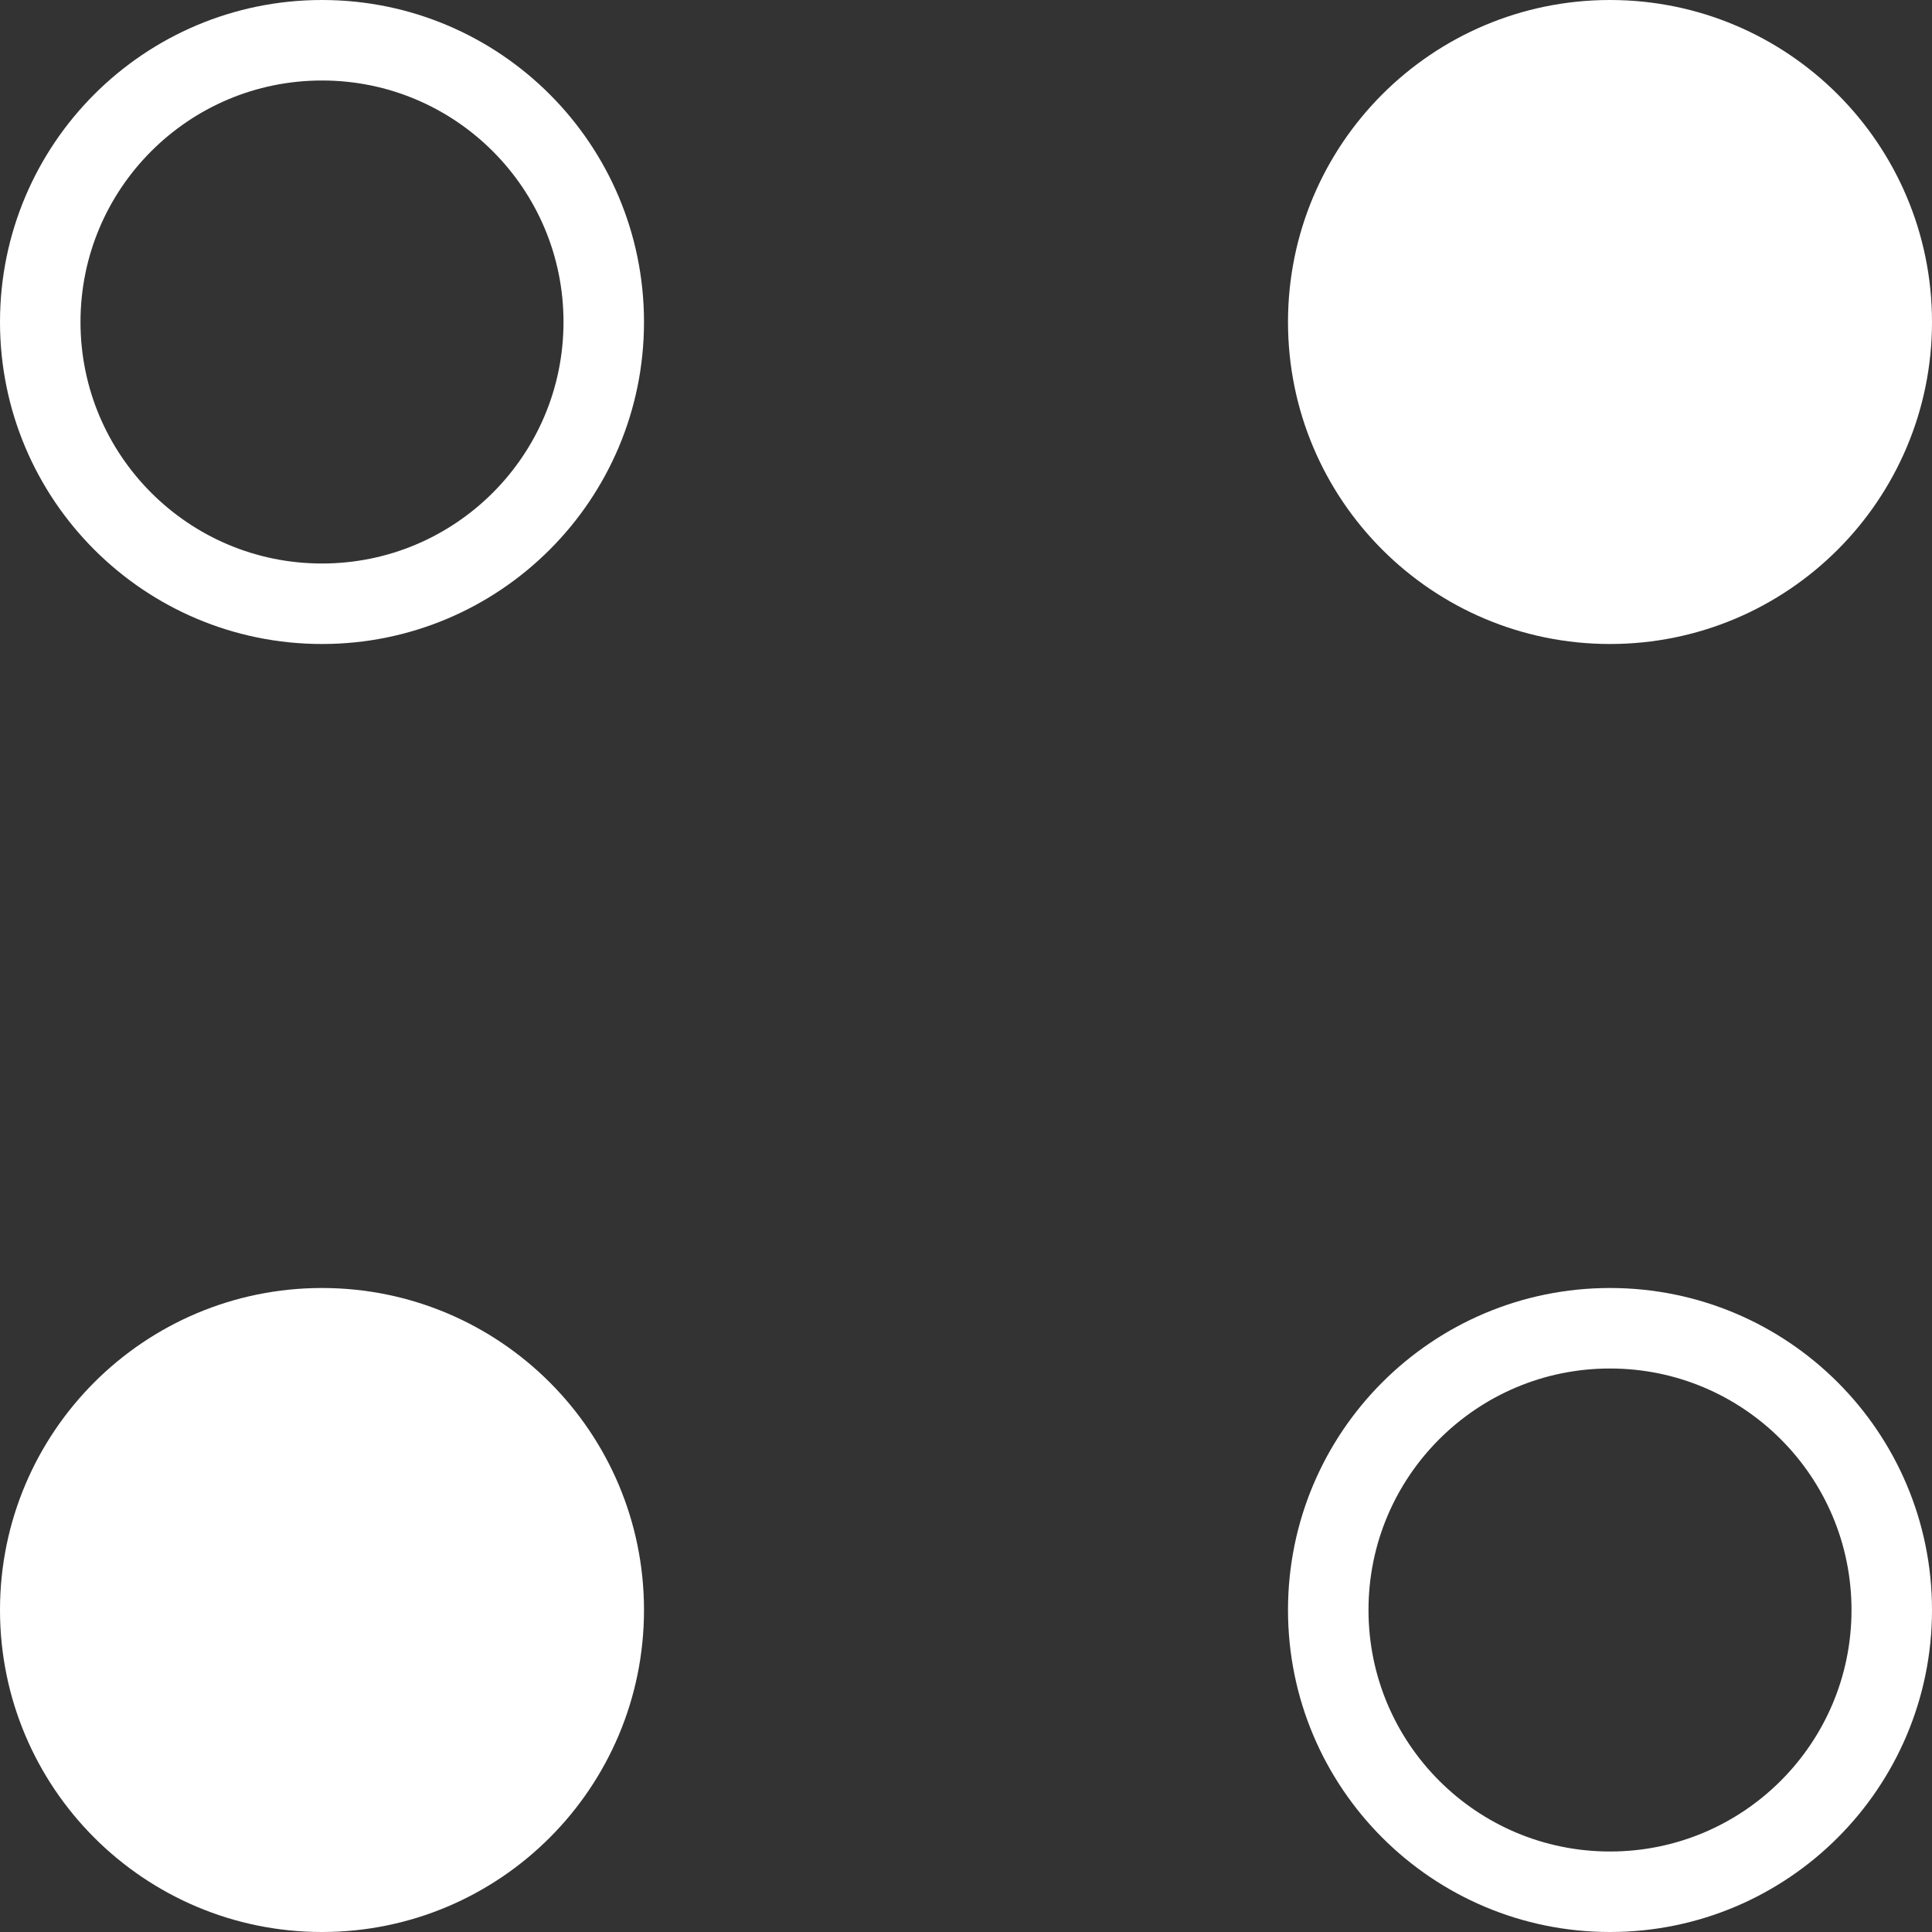 <svg width="24" height="24" viewBox="0 0 24 24" fill="none" xmlns="http://www.w3.org/2000/svg">
<rect x="0" y="0" width="24" height="24" fill="#333333" stroke="none"/>
<circle cx="4" cy="20" r="3.5" transform="rotate(180 4 20)" fill="white" stroke="white"/>
<circle cx="20" cy="20" r="3.5" transform="rotate(180 20 20)" stroke="white"/>
<circle cx="20" cy="4" r="3.5" transform="rotate(180 20 4)" fill="white" stroke="white"/>
<circle cx="4" cy="4" r="3.5" transform="rotate(180 4 4)" stroke="white"/>
</svg>
